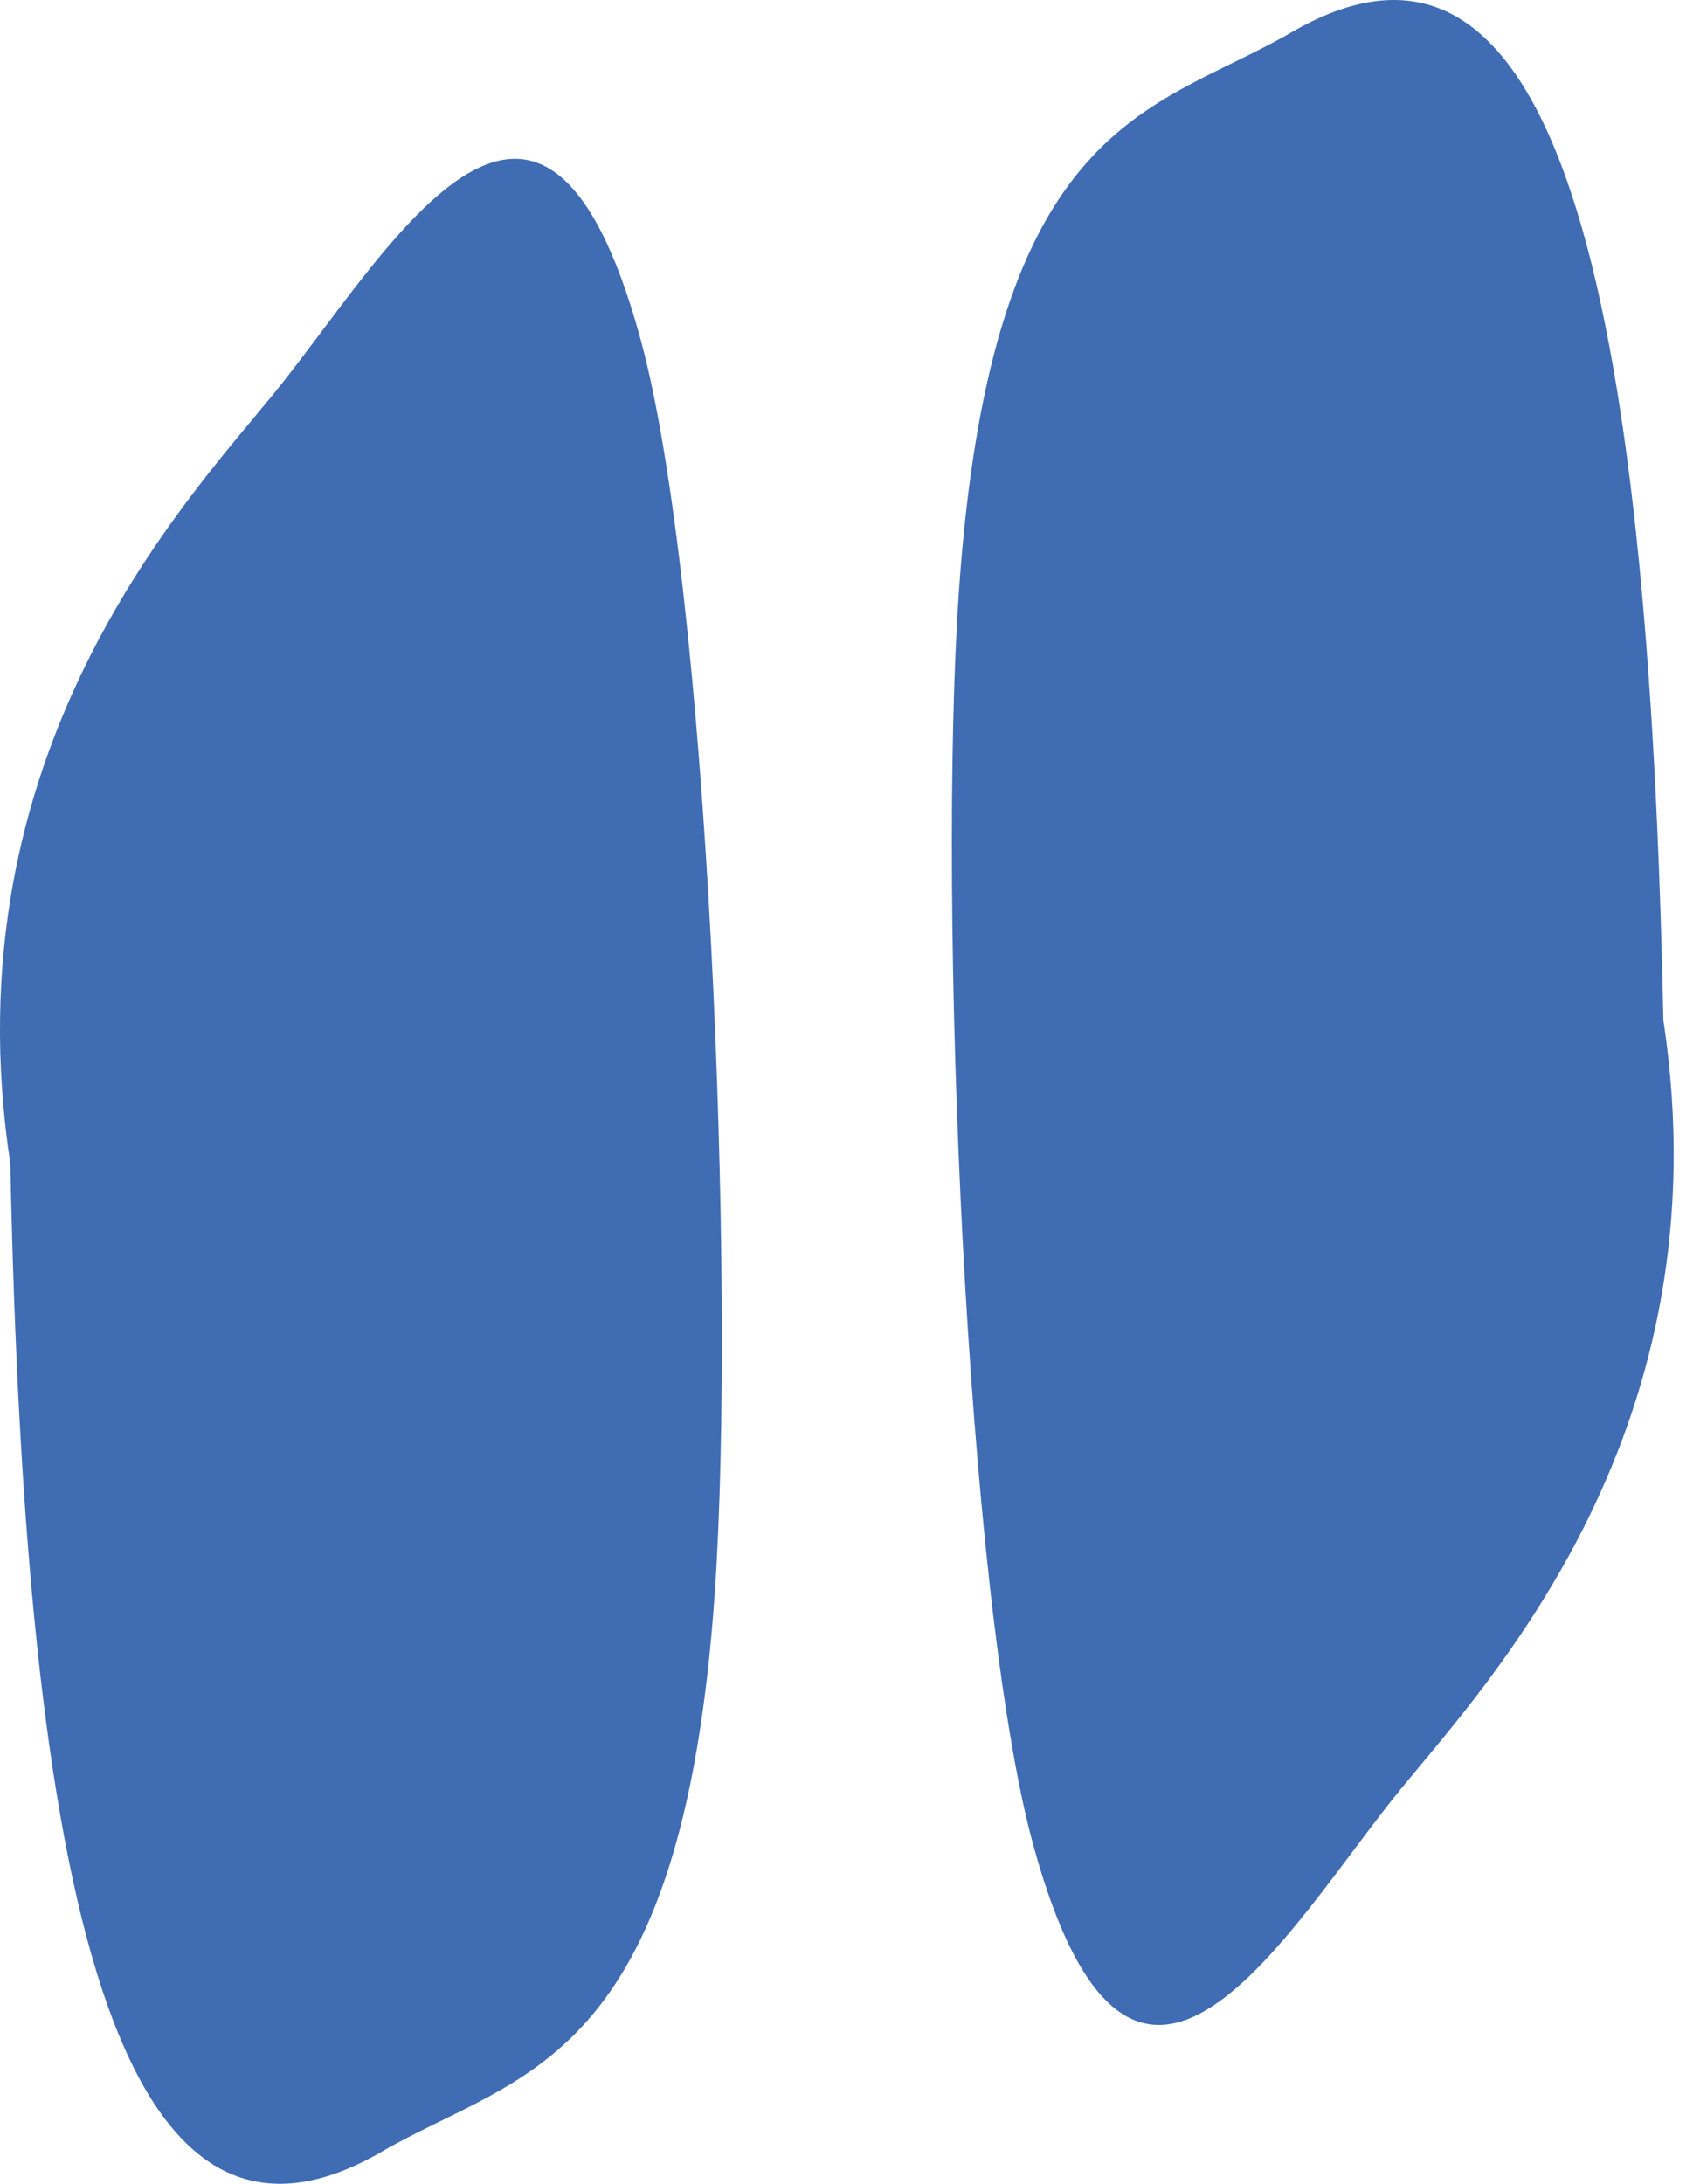 <svg xmlns="http://www.w3.org/2000/svg" xmlns:xlink="http://www.w3.org/1999/xlink" id="quote-icon" width="43px" height="55px" viewBox="0 0 43 55"><g id="Page-1" stroke="none" stroke-width="1" fill="none" fill-rule="evenodd"><g fill="#3F6CB3" id="green-bg- " transform="translate(-39, -734)"><g transform="translate(39, 734)"><path d="M24.239,25.304 C24.616,43.658 26.891,54.085 33.602,50.188 C37.074,48.176 41.156,48.074 41.984,36.114 C42.524,28.321 41.813,10.762 40.116,4.548 C37.586,-4.717 33.686,2.48 30.847,5.949 C28.606,8.691 22.671,15.005 24.239,25.304" transform="translate(33.07, 25.5) rotate(-180) translate(-33.07, -25.5) "></path><path d="M0.26,29.305 C0.637,47.658 2.912,58.085 9.623,54.188 C13.095,52.176 17.177,52.071 18.006,40.115 C18.545,32.322 17.834,14.763 16.137,8.549 C13.607,-0.718 9.708,6.481 6.868,9.95 C4.627,12.692 -1.308,19.006 0.26,29.305"></path></g></g></g></svg>